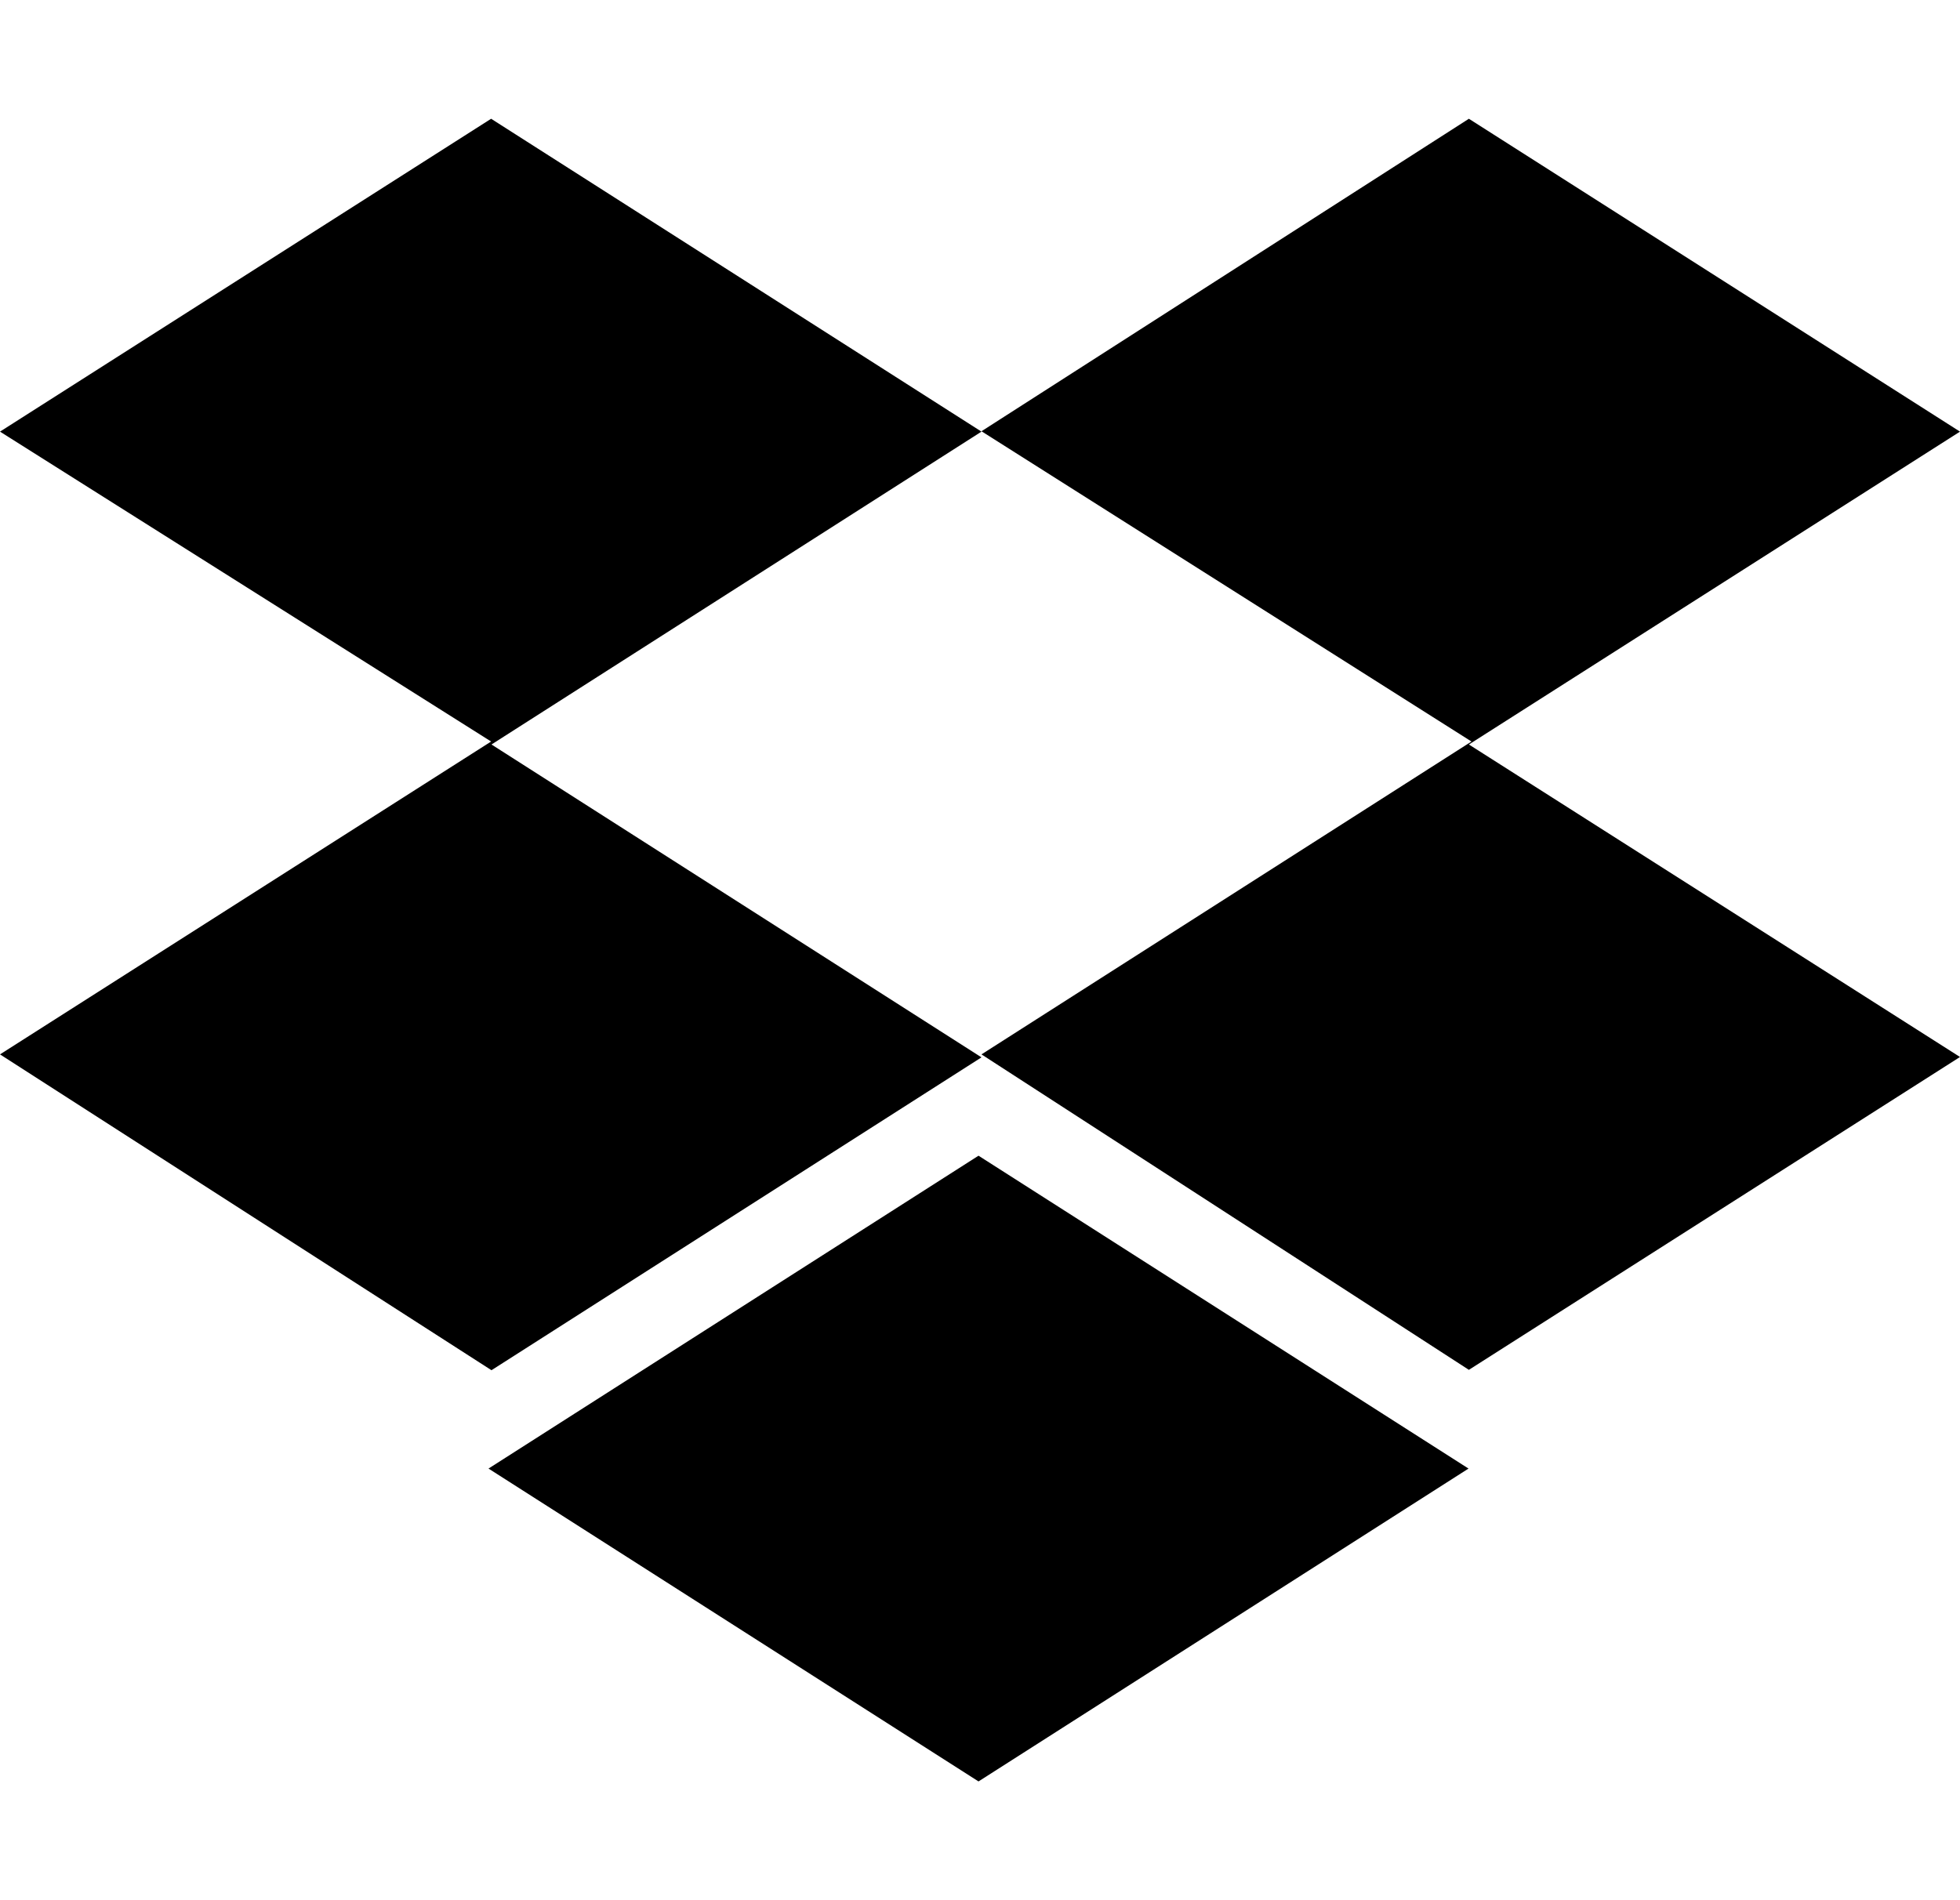 <svg xmlns="http://www.w3.org/2000/svg" viewBox="0 0 528 512"><path d="M264.4 116.3l-132 84.3 132 84.3-132 84.3L0 284.1l132.3-84.3L0 116.3 132.3 32l132.1 84.3zM131.6 395.7l132-84.3 132 84.3-132 84.3-132-84.3zm132.8-111.6l132-84.3-132-83.6L395.7 32 528 116.3l-132.3 84.3L528 284.8l-132.3 84.3-131.3-85z"/></svg>
<!--
Font Awesome Pro 5.1.1 by @fontawesome - https://fontawesome.com
License - https://fontawesome.com/license (Commercial License)
-->